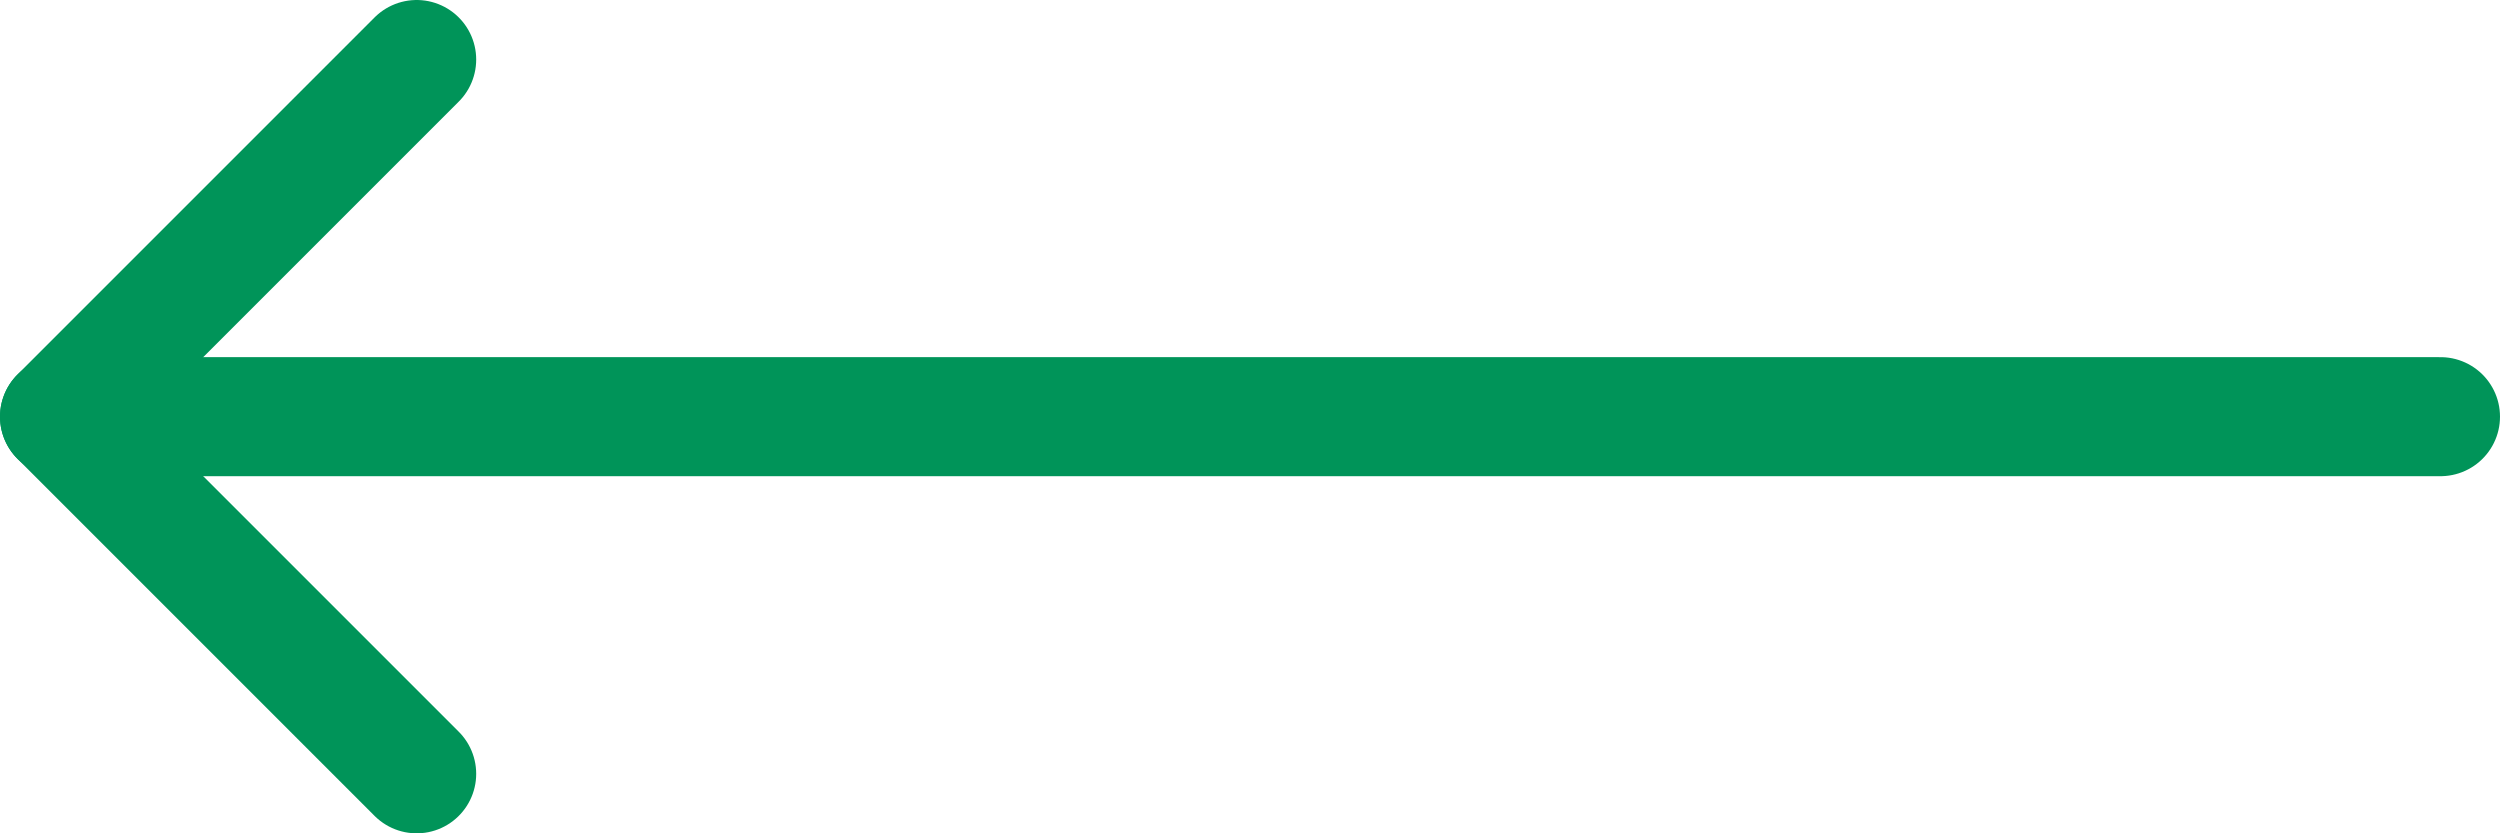<svg width="42" height="14" viewBox="0 0 42 14" fill="none" xmlns="http://www.w3.org/2000/svg">
<path d="M7 1L1 7L7 13" stroke="#009459" stroke-width="2" stroke-linecap="round" stroke-linejoin="round"/>
<path d="M41 7L1 7" stroke="#009459" stroke-width="2" stroke-linecap="round" stroke-linejoin="round"/>
</svg>
